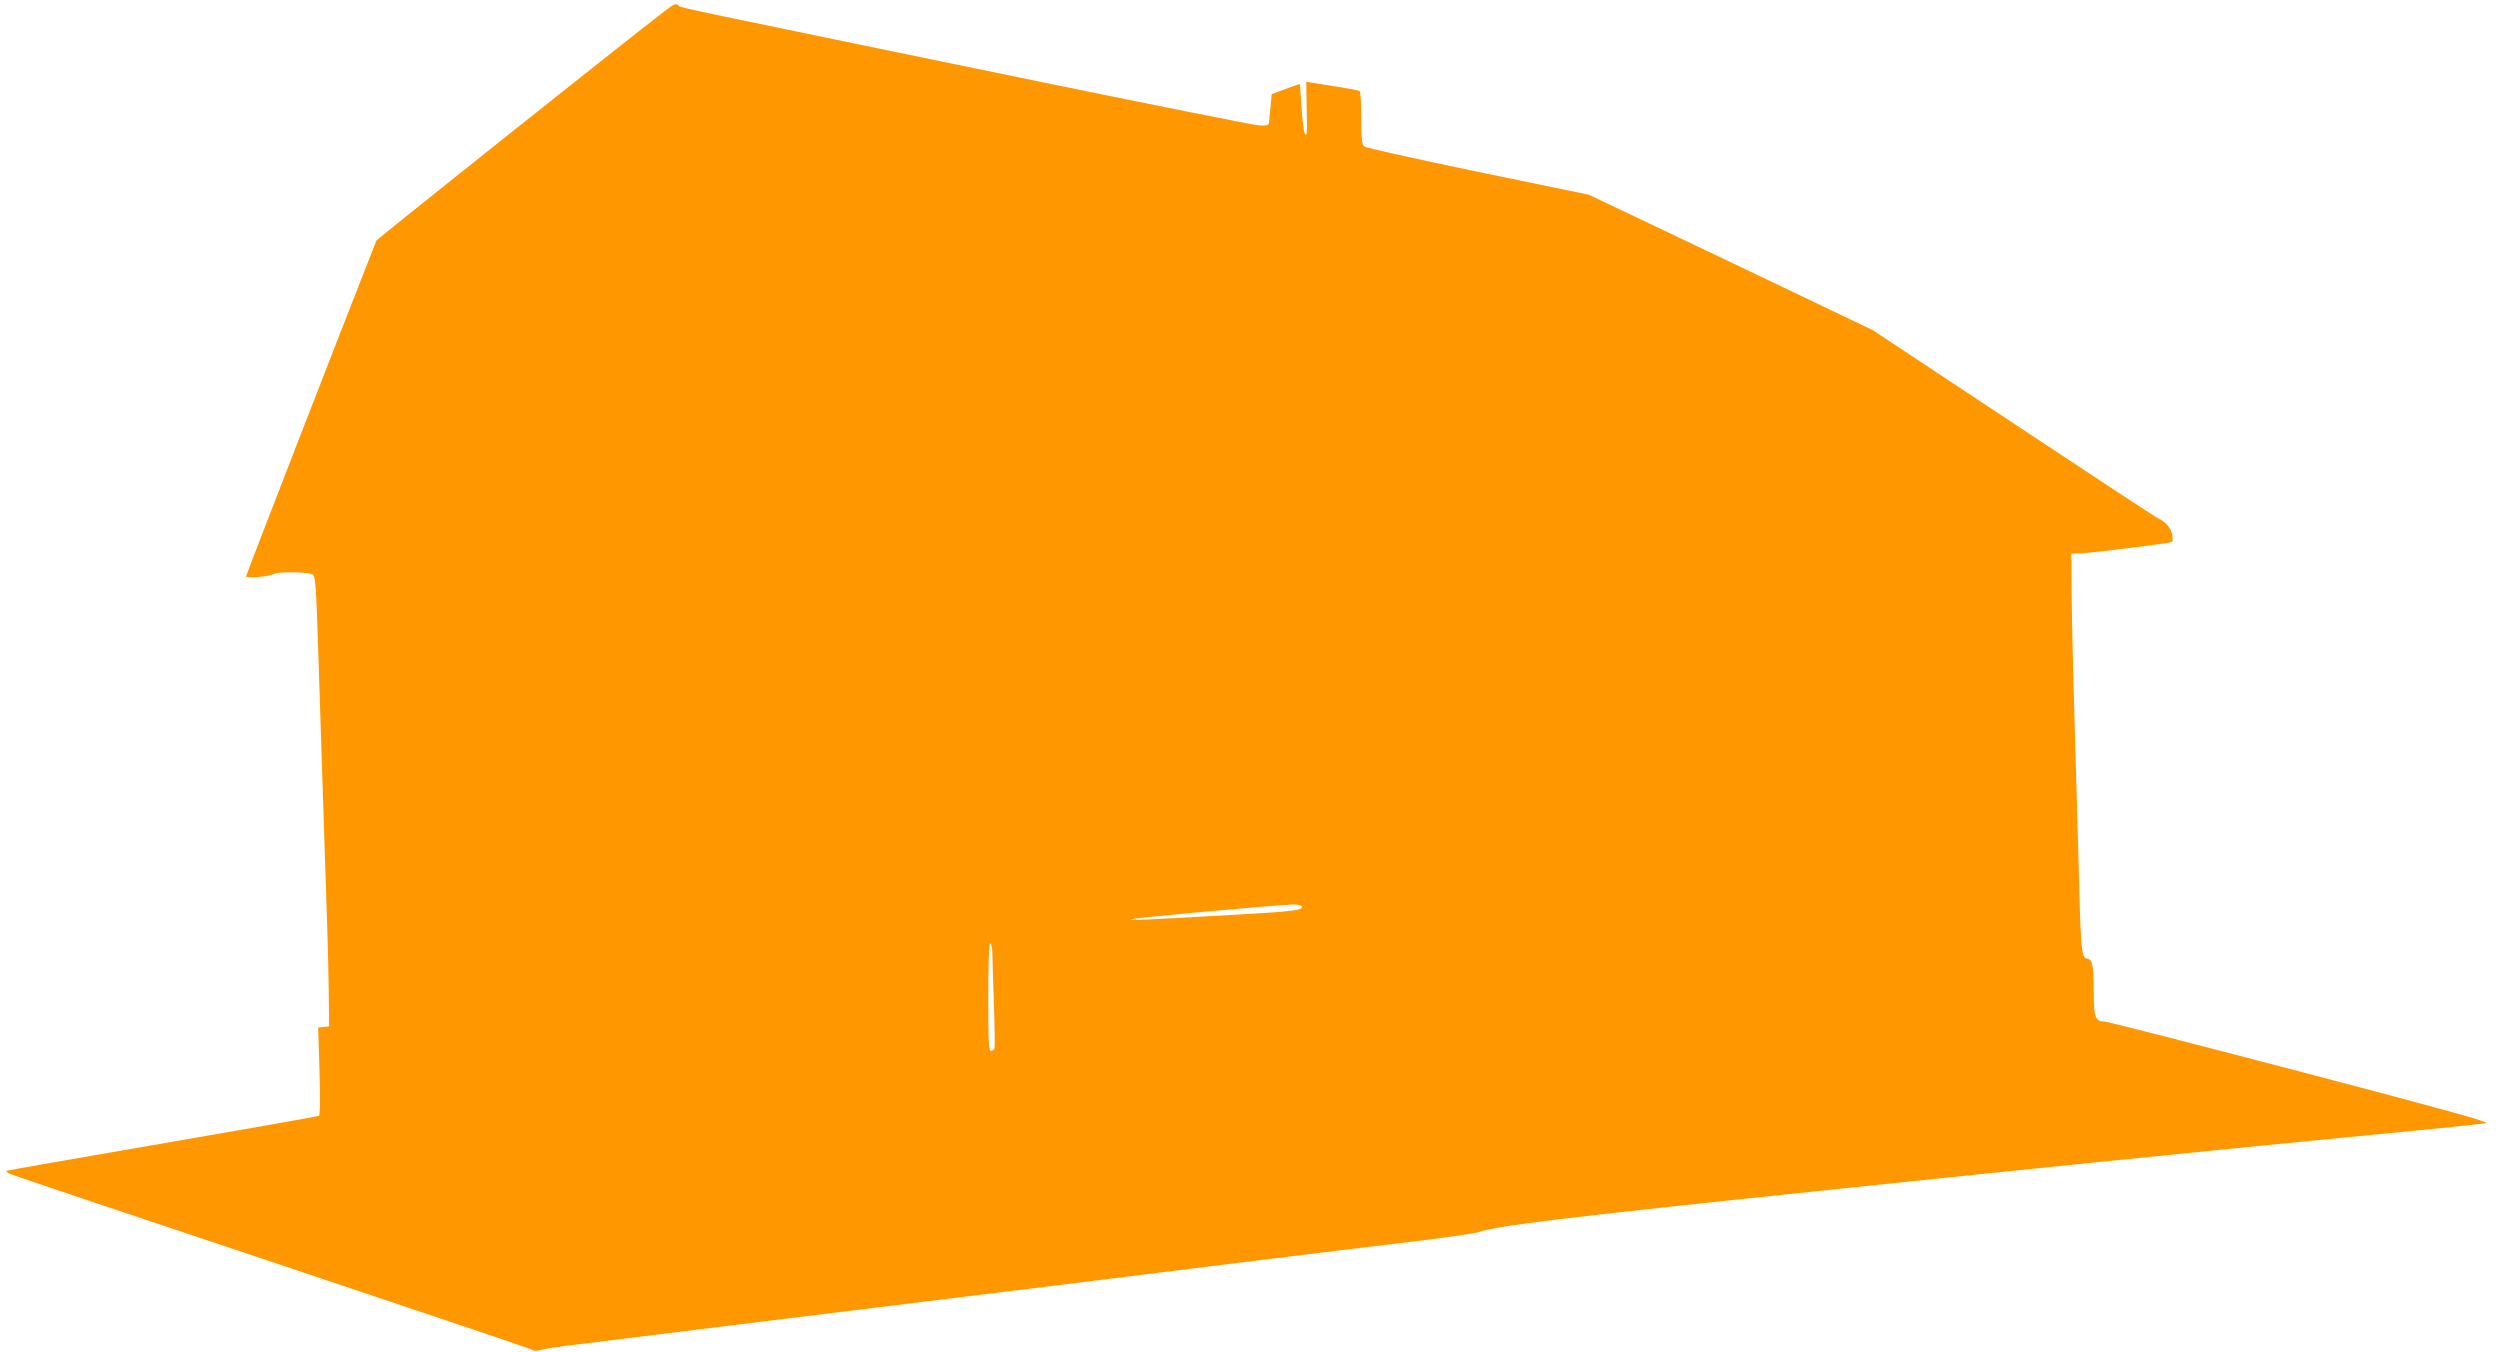 <?xml version="1.0" standalone="no"?>
<!DOCTYPE svg PUBLIC "-//W3C//DTD SVG 20010904//EN"
 "http://www.w3.org/TR/2001/REC-SVG-20010904/DTD/svg10.dtd">
<svg version="1.0" xmlns="http://www.w3.org/2000/svg"
 width="1280pt" height="692pt" viewBox="0 0 1280 692"
 preserveAspectRatio="xMidYMid meet">
<g transform="translate(0,692) scale(0.1,-0.1)"
fill="#ff9800" stroke="none">
<path d="M3403 6863 c-199 -152 -1472 -1166 -1476 -1175 -201 -511 -667 -1711
-667 -1719 0 -11 114 -2 142 12 26 14 182 11 200 -3 13 -11 17 -67 27 -378 6
-201 16 -493 21 -650 25 -740 31 -938 33 -1105 l2 -180 -28 -3 -28 -3 7 -223
c4 -141 3 -225 -3 -229 -5 -3 -367 -67 -804 -142 -437 -75 -796 -138 -797
-140 -2 -2 5 -8 16 -14 10 -6 613 -208 1338 -450 725 -243 1327 -445 1337
-451 12 -8 29 -8 50 -1 18 5 73 14 122 20 50 6 362 45 695 86 567 70 802 99
1828 225 224 28 659 82 967 120 308 38 693 85 855 104 162 20 309 41 325 46
95 34 422 74 1820 220 836 88 1923 198 2415 246 492 47 910 89 928 93 26 5
-182 62 -950 264 -541 142 -993 258 -1005 257 -44 0 -53 23 -53 144 0 143 -6
174 -34 178 -30 4 -33 39 -45 543 -7 237 -16 581 -22 765 -5 184 -11 432 -12
550 l-2 215 50 2 c55 2 456 52 465 58 4 2 5 18 2 35 -5 34 -34 69 -72 86 -14
6 -348 226 -743 488 l-719 476 -726 347 -727 346 -567 117 c-313 65 -575 123
-583 130 -12 10 -15 39 -15 146 0 73 -4 135 -9 138 -4 3 -53 12 -107 21 -55 8
-114 18 -133 21 l-33 5 2 -123 c3 -149 3 -155 -9 -143 -5 6 -13 65 -17 133 -4
67 -8 122 -10 122 -2 0 -34 -12 -73 -26 l-70 -26 -6 -66 c-3 -37 -7 -74 -8
-82 -2 -12 -14 -14 -52 -12 -27 2 -574 111 -1215 243 -1733 357 -1744 359
-1754 369 -15 15 -21 13 -73 -27z m3262 -4583 c12 -20 -45 -27 -335 -43 -465
-27 -545 -30 -540 -24 7 7 710 71 832 76 20 0 40 -4 43 -9z m-1584 -242 c0
-29 4 -147 8 -263 4 -115 5 -216 3 -222 -2 -7 -10 -13 -18 -13 -12 0 -14 47
-14 275 0 177 4 275 10 275 6 0 10 -24 11 -52z"/>
</g>
</svg>
